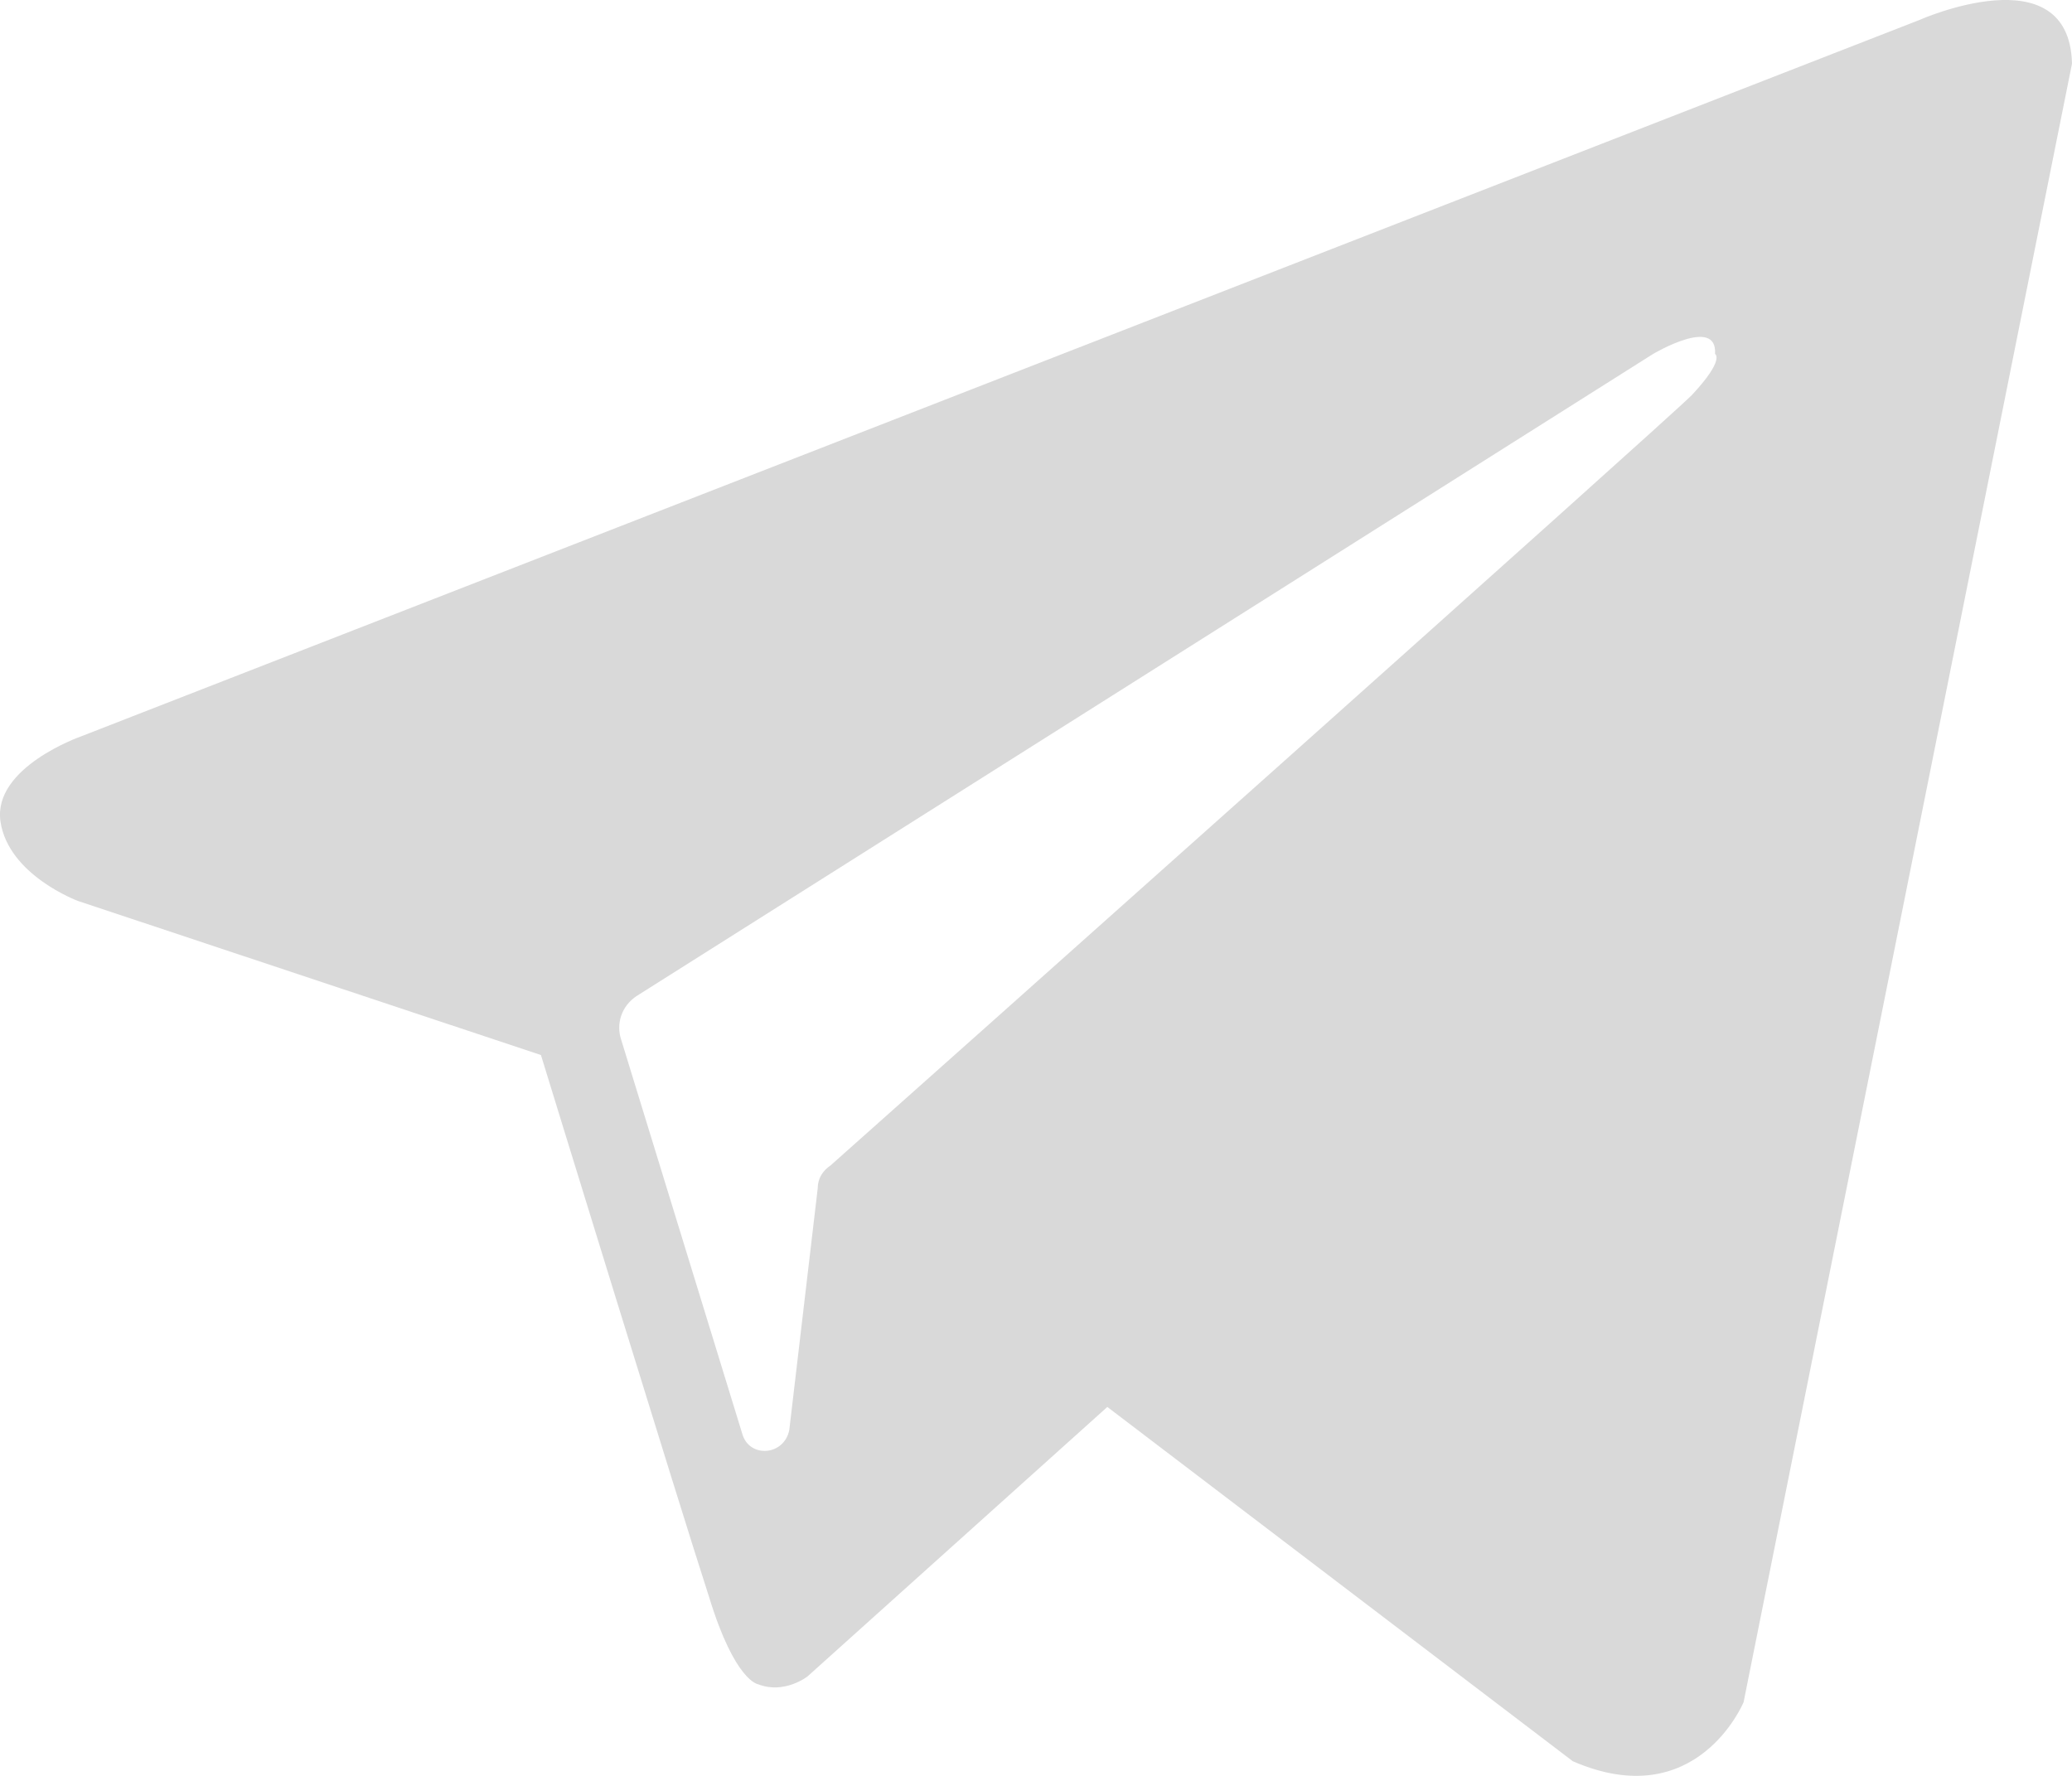 <?xml version="1.0" encoding="UTF-8"?> <svg xmlns="http://www.w3.org/2000/svg" width="14" height="12" viewBox="0 0 14 12" fill="none"> <path fill-rule="evenodd" clip-rule="evenodd" d="M10.627 11.901C11.466 12.266 11.781 11.502 11.781 11.502L14 0.43C13.982 -0.316 12.969 0.135 12.969 0.135L0.545 4.977C0.545 4.977 -0.049 5.185 0.003 5.55C0.056 5.914 0.527 6.088 0.527 6.088L3.655 7.129C3.655 7.129 4.599 10.201 4.791 10.791C4.966 11.364 5.123 11.381 5.123 11.381C5.298 11.45 5.455 11.329 5.455 11.329L7.482 9.507L10.627 11.901ZM11.169 2.392C11.169 2.392 11.606 2.132 11.588 2.392C11.588 2.392 11.658 2.427 11.431 2.67C11.221 2.878 6.276 7.285 5.612 7.875C5.56 7.91 5.525 7.962 5.525 8.031L5.333 9.663C5.298 9.836 5.07 9.853 5.018 9.697L4.197 7.025C4.162 6.921 4.197 6.799 4.302 6.73L11.169 2.392Z" fill="#D9D9D9"></path> </svg> 